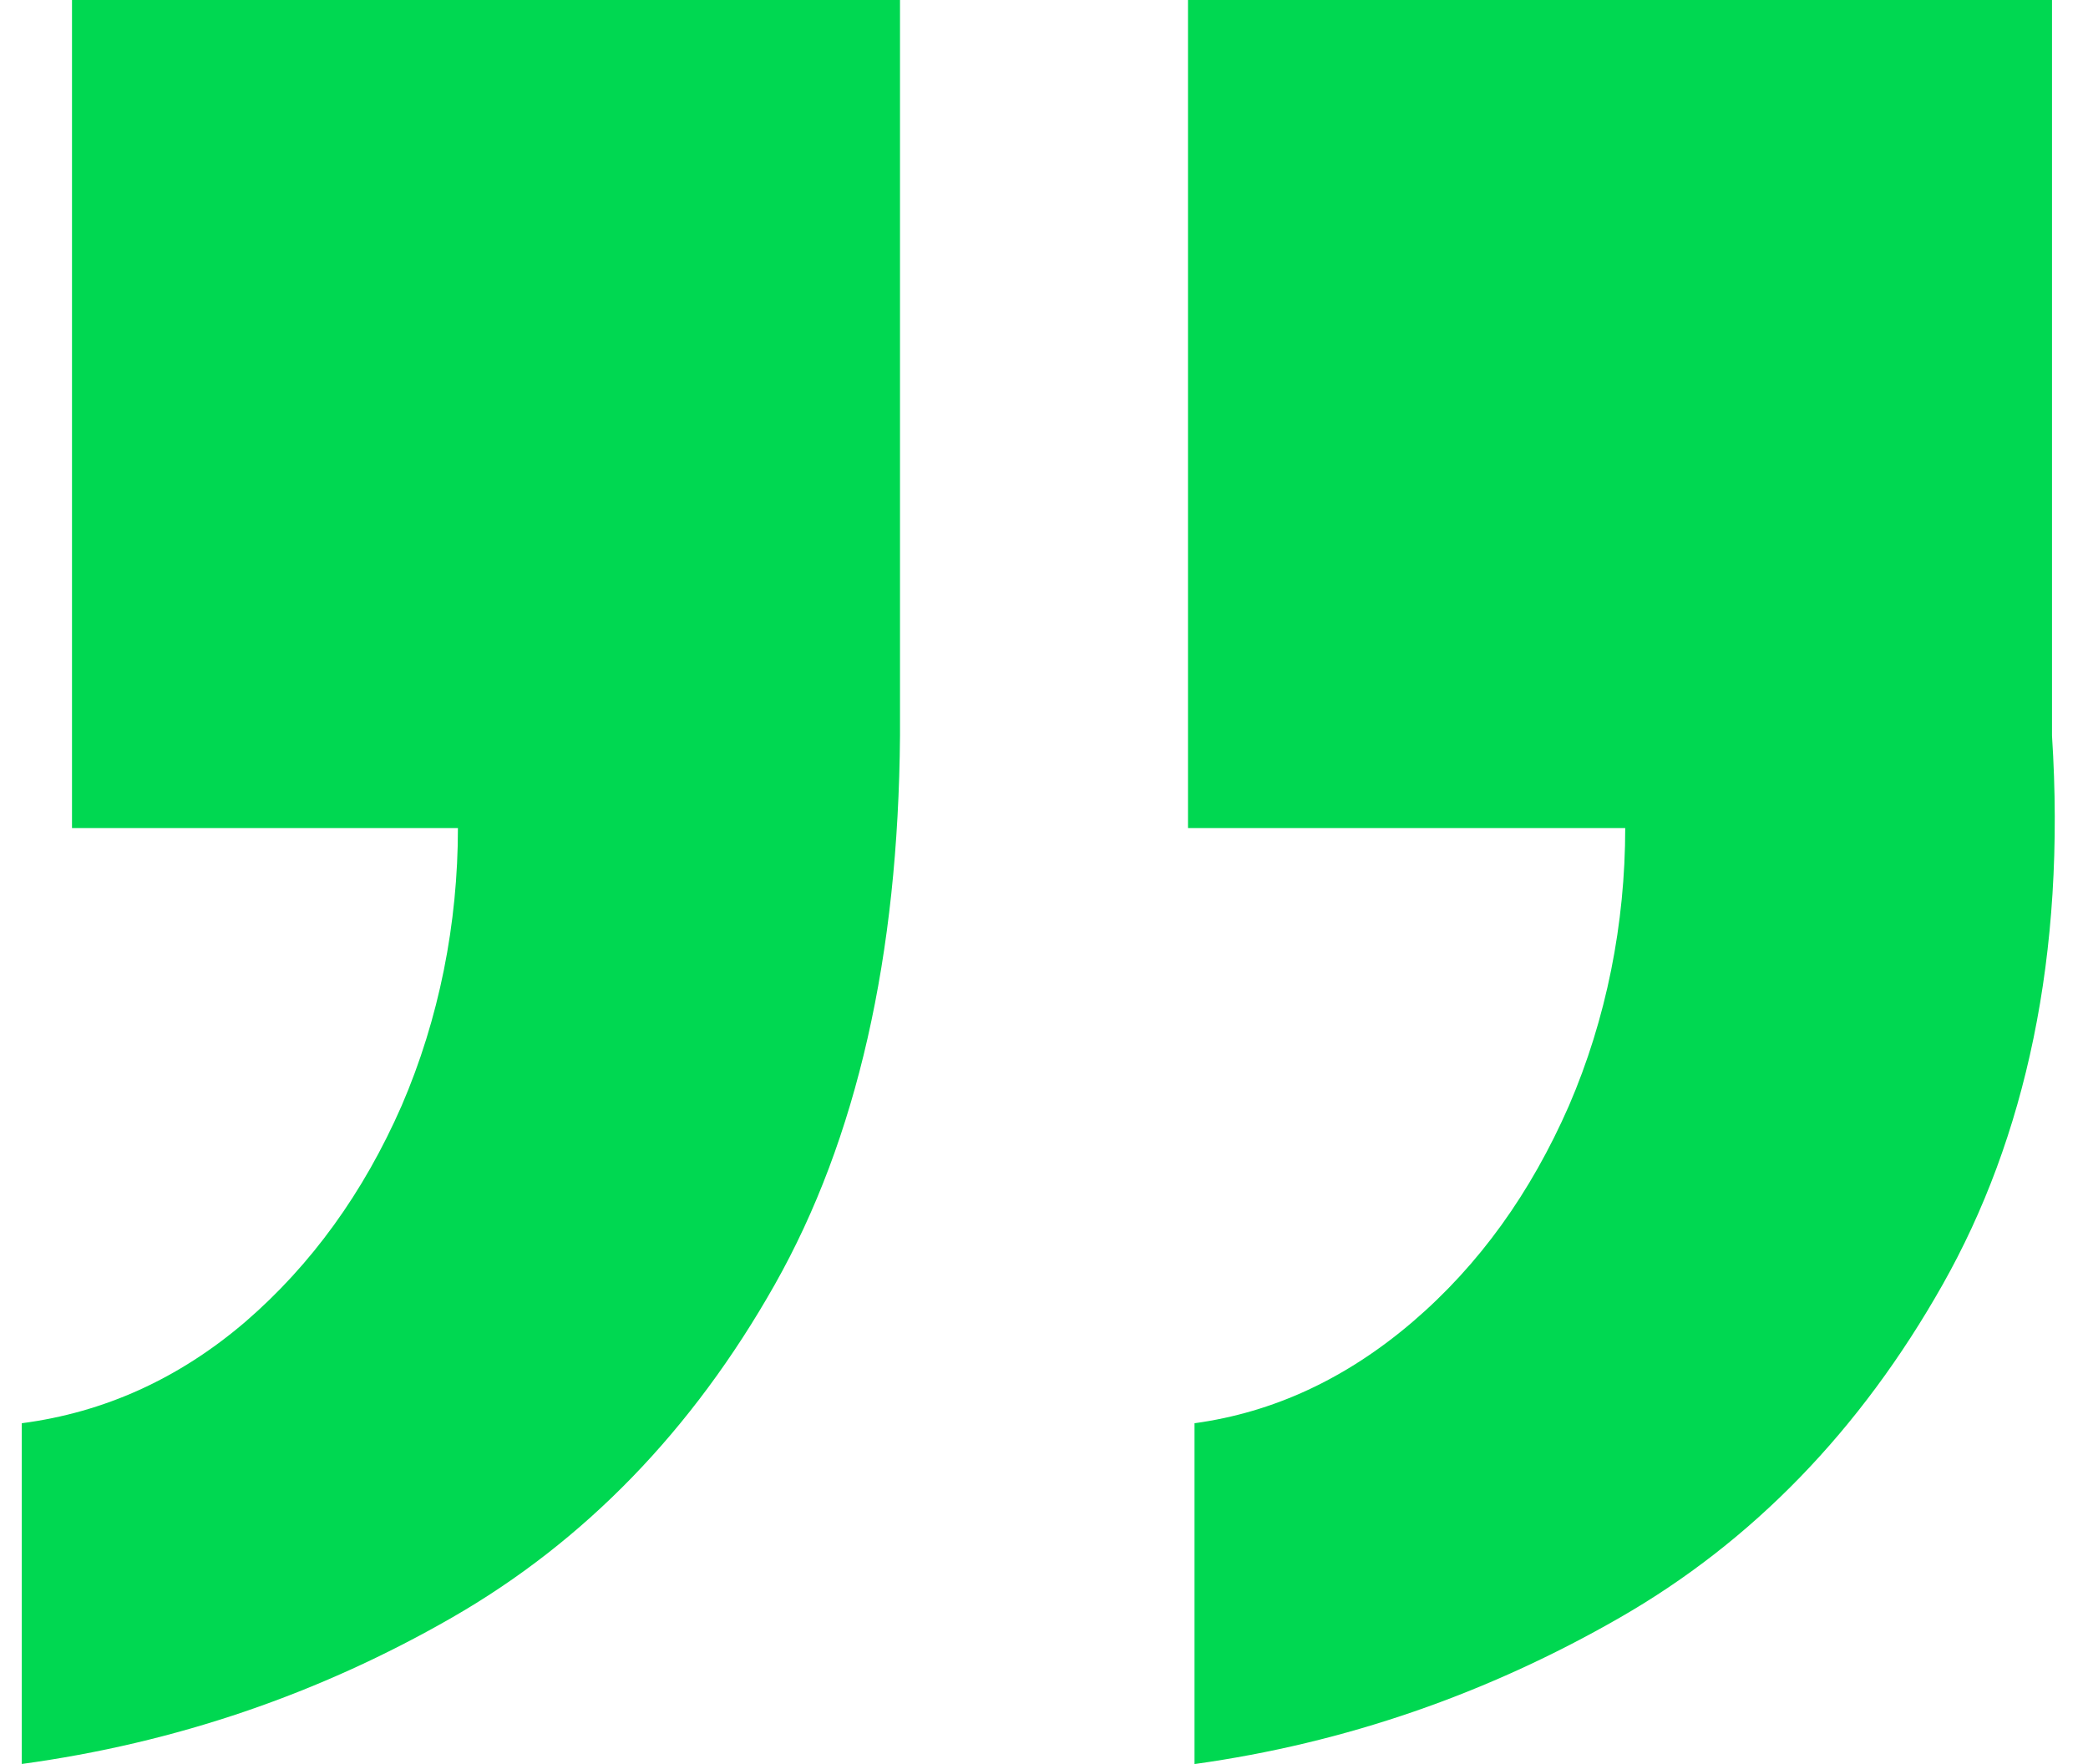 <svg xmlns:xlink="http://www.w3.org/1999/xlink" xmlns="http://www.w3.org/2000/svg" width="58px" height="49px"><g transform="matrix(1 0 0 1 -401 -4901 )"><path d="M 0.588 49  L 0.605 49  L 0.605 39.533  C 2.893 39.233  4.963 38.3  6.814 36.717  C 8.648 35.133  10.095 33.133  11.155 30.717  C 12.199 28.3  12.72 25.65  12.72 23  L 2 23  L 2 0  L 25 0  L 25 20.433  C 24.953 26.55  23.809 31.633  21.521 35.683  C 19.232 39.733  16.237 42.817  12.552 44.933  C 8.867 47.05  4.879 48.417  0.588 49  Z M 44.994 44.933  C 41.309 47.05  37.371 48.417  33.181 49  L 33.181 39.533  C 35.369 39.233  37.388 38.3  39.239 36.717  C 41.09 35.133  42.52 33.133  43.58 30.717  C 44.624 28.3  45.145 25.65  45.145 23  L 33 23  L 33 0  L 57 0  L 57 20.433  C 57.395 26.55  56.251 31.633  53.962 35.683  C 51.674 39.733  48.679 42.817  44.994 44.933  Z " fill-rule="nonzero" fill="#00d851" stroke="none" transform="matrix(1 0 0 1 401 4901 )"></path></g></svg>